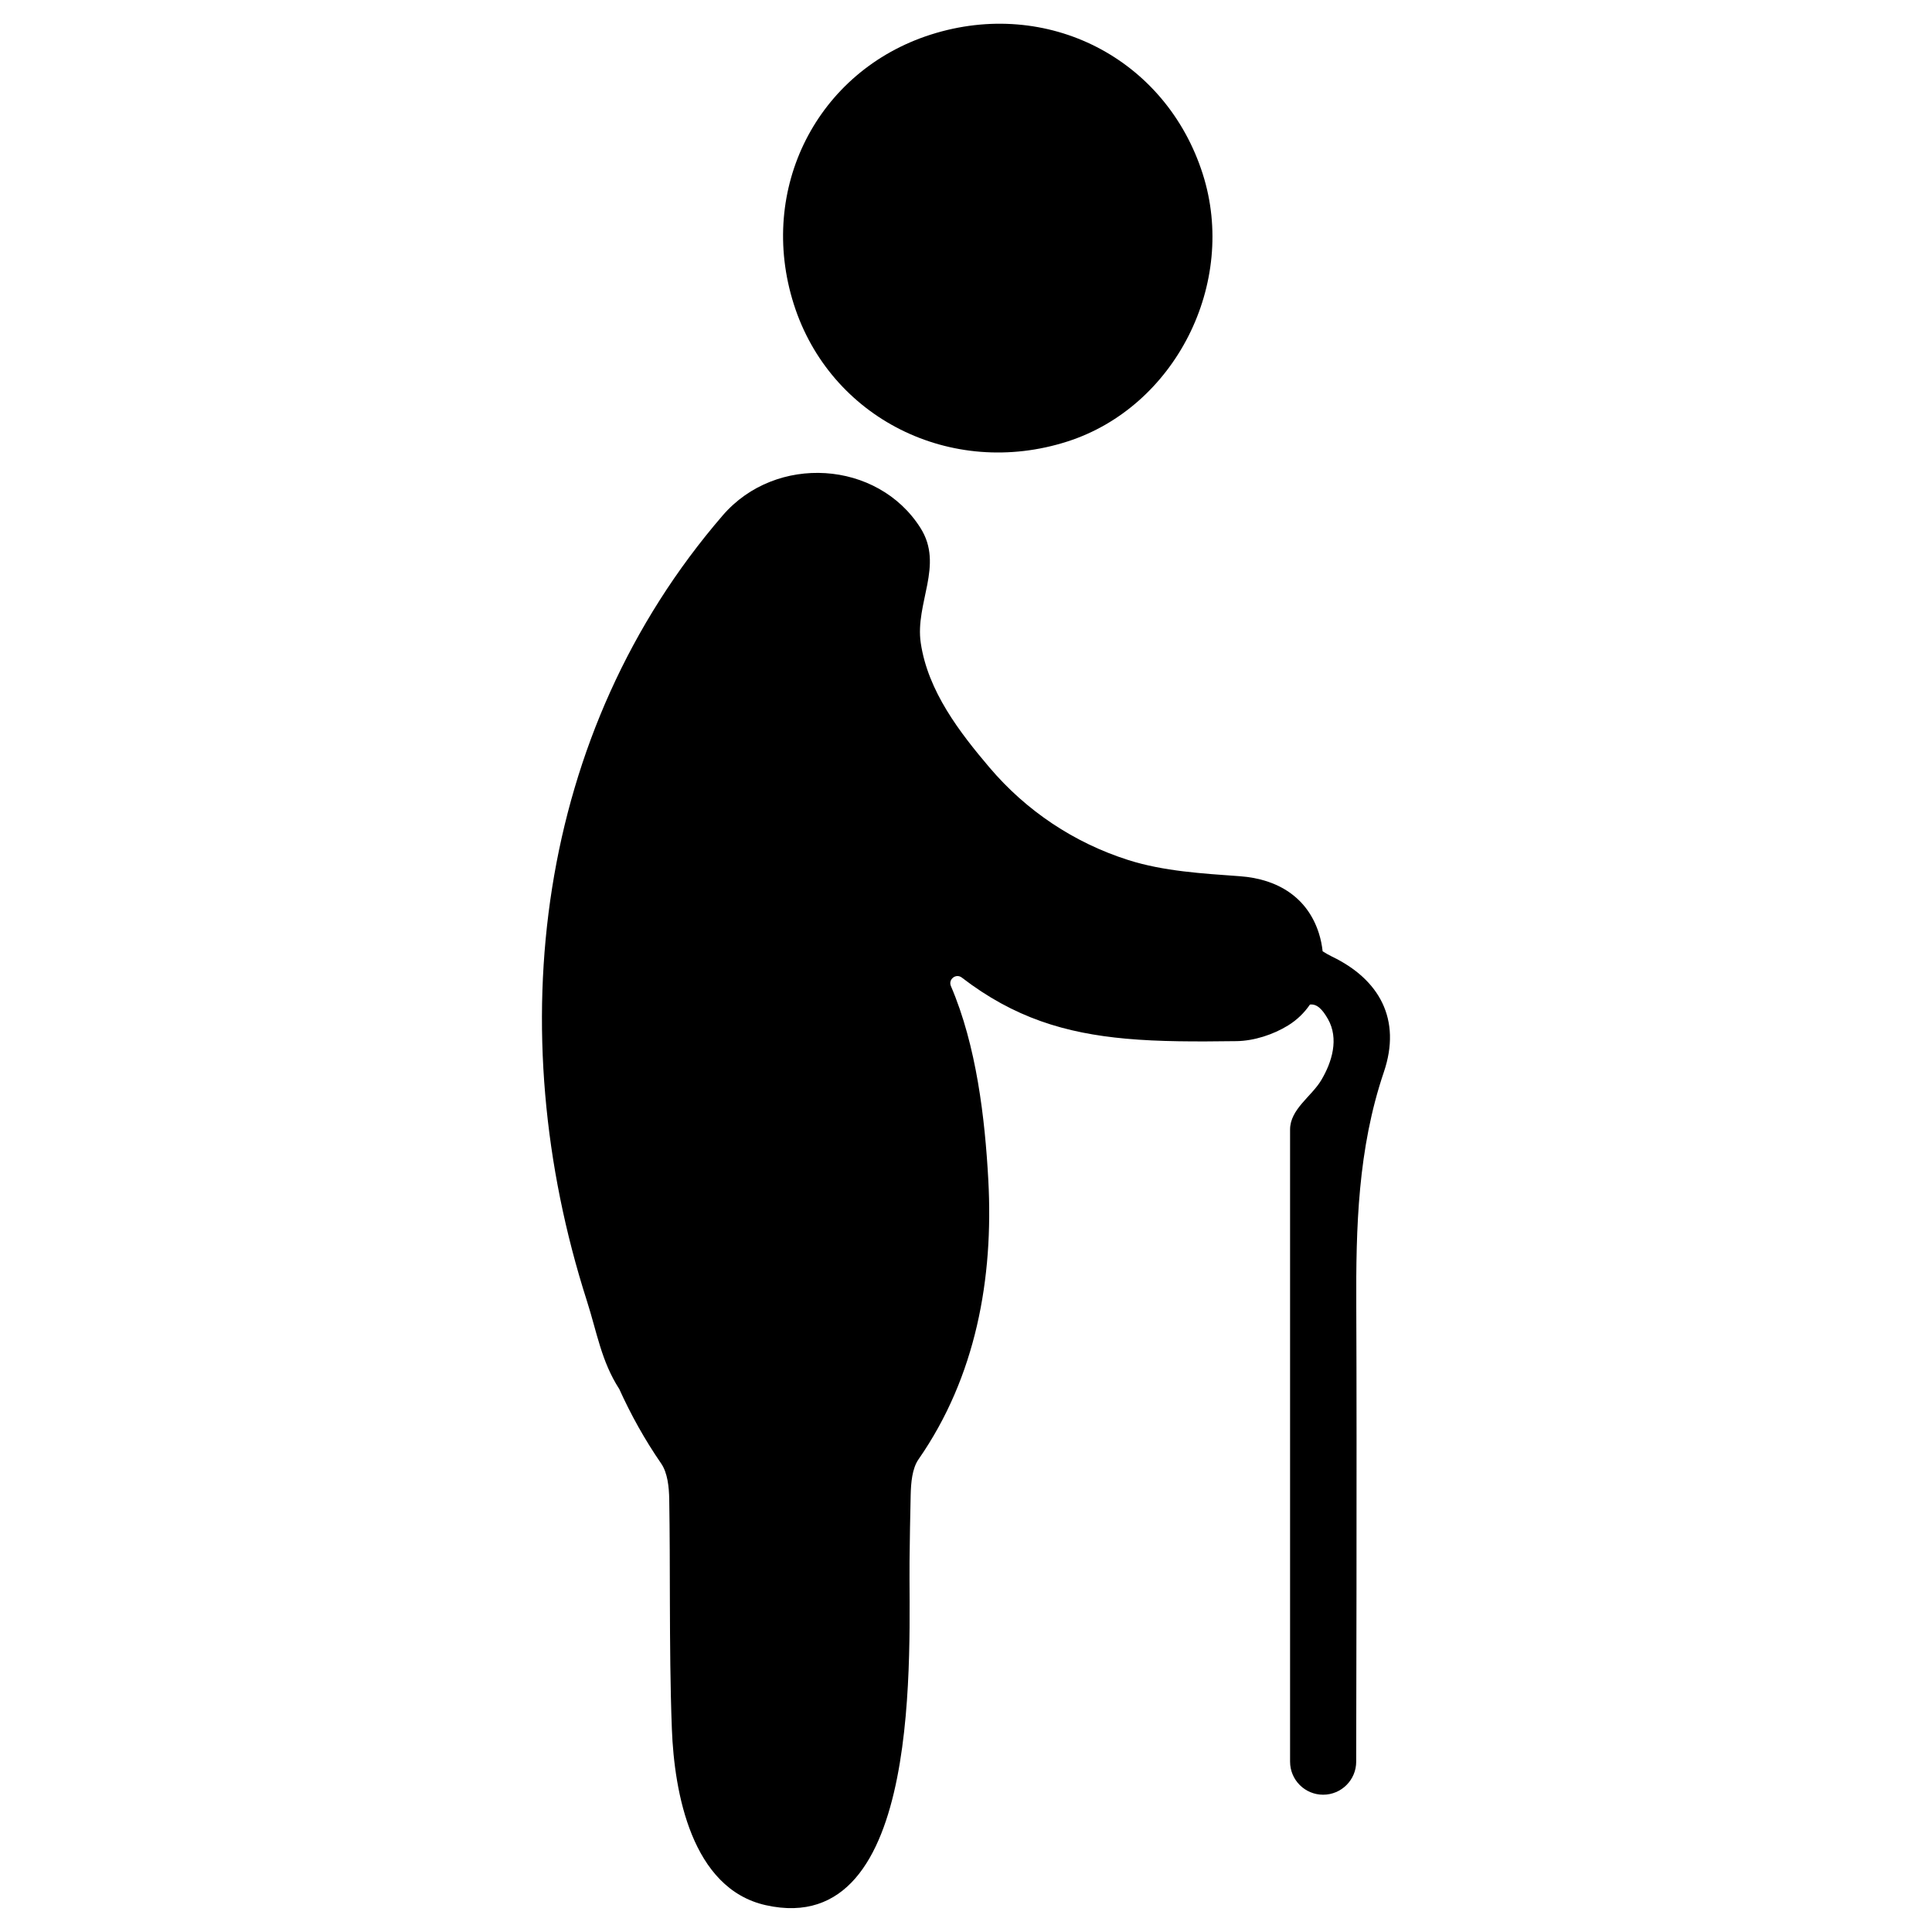 <?xml version="1.0" encoding="UTF-8"?>
<!-- Uploaded to: ICON Repo, www.svgrepo.com, Generator: ICON Repo Mixer Tools -->
<svg fill="#000000" width="800px" height="800px" version="1.1" viewBox="144 144 512 512" xmlns="http://www.w3.org/2000/svg">
 <g>
  <path d="m426.88 261c28.543-9.164 45.113-41.902 35.863-70.887-9.785-30.668-41.188-46.77-72.043-36.953-30.141 9.598-46.059 40.91-36.328 71.477 9.602 30.176 41.68 46.258 72.508 36.363z"/>
  <path d="m497 397.51c-0.844-0.41-1.668-0.891-2.488-1.41-0.172-1.582-0.488-3.164-0.984-4.738-2.969-9.398-10.73-14.422-20.934-15.152-9.941-0.723-20.215-1.309-29.605-4.297-14.359-4.574-27.008-13.02-36.754-24.504-7.879-9.281-16.32-20.207-18.223-33.008-1.566-10.578 6.211-20.578-0.078-30.488-11.352-17.941-38.305-19.68-52.402-3.328-49.609 57.512-58.969 136.4-36.016 208.11 2.723 8.508 3.832 16.027 8.598 23.418 3.078 6.809 6.738 13.391 11.098 19.727 1.715 2.496 2.086 6.273 2.141 9.477 0.148 8.918 0.148 17.863 0.172 26.789 0.039 11.375 0.094 22.758 0.527 34.109 0.637 16.824 5.227 42.289 24.891 46.68 42.258 9.438 37.832-68.977 38.094-91.141 0.07-5.863 0.156-11.738 0.301-17.586 0.078-3.195 0.371-6.984 2.086-9.445 15.184-21.836 19.91-47.887 18.484-74.059-0.883-16.254-3.125-35.551-9.91-51.348-0.762-1.785 1.348-3.441 2.891-2.25 13.84 10.652 27.441 14.738 43.477 16.191 8.887 0.812 18.523 0.797 29.363 0.652 4.598-0.07 9.691-1.723 13.625-4.156 2.394-1.473 4.312-3.371 5.793-5.535 1.867-0.234 3.32 1.289 4.762 3.824 2.977 5.219 1.094 11.422-1.777 16.23-2.574 4.312-8.25 7.676-8.25 13.082v167.5c0 4.84 3.922 8.762 8.762 8.762 4.84 0 8.762-3.922 8.762-8.762 0 0 0.203-82.363 0.023-120.59-0.109-21.035 0.41-41.777 7.297-62.133 4.769-14.023-1.227-24.598-13.723-30.625z"/>
 </g>
</svg>